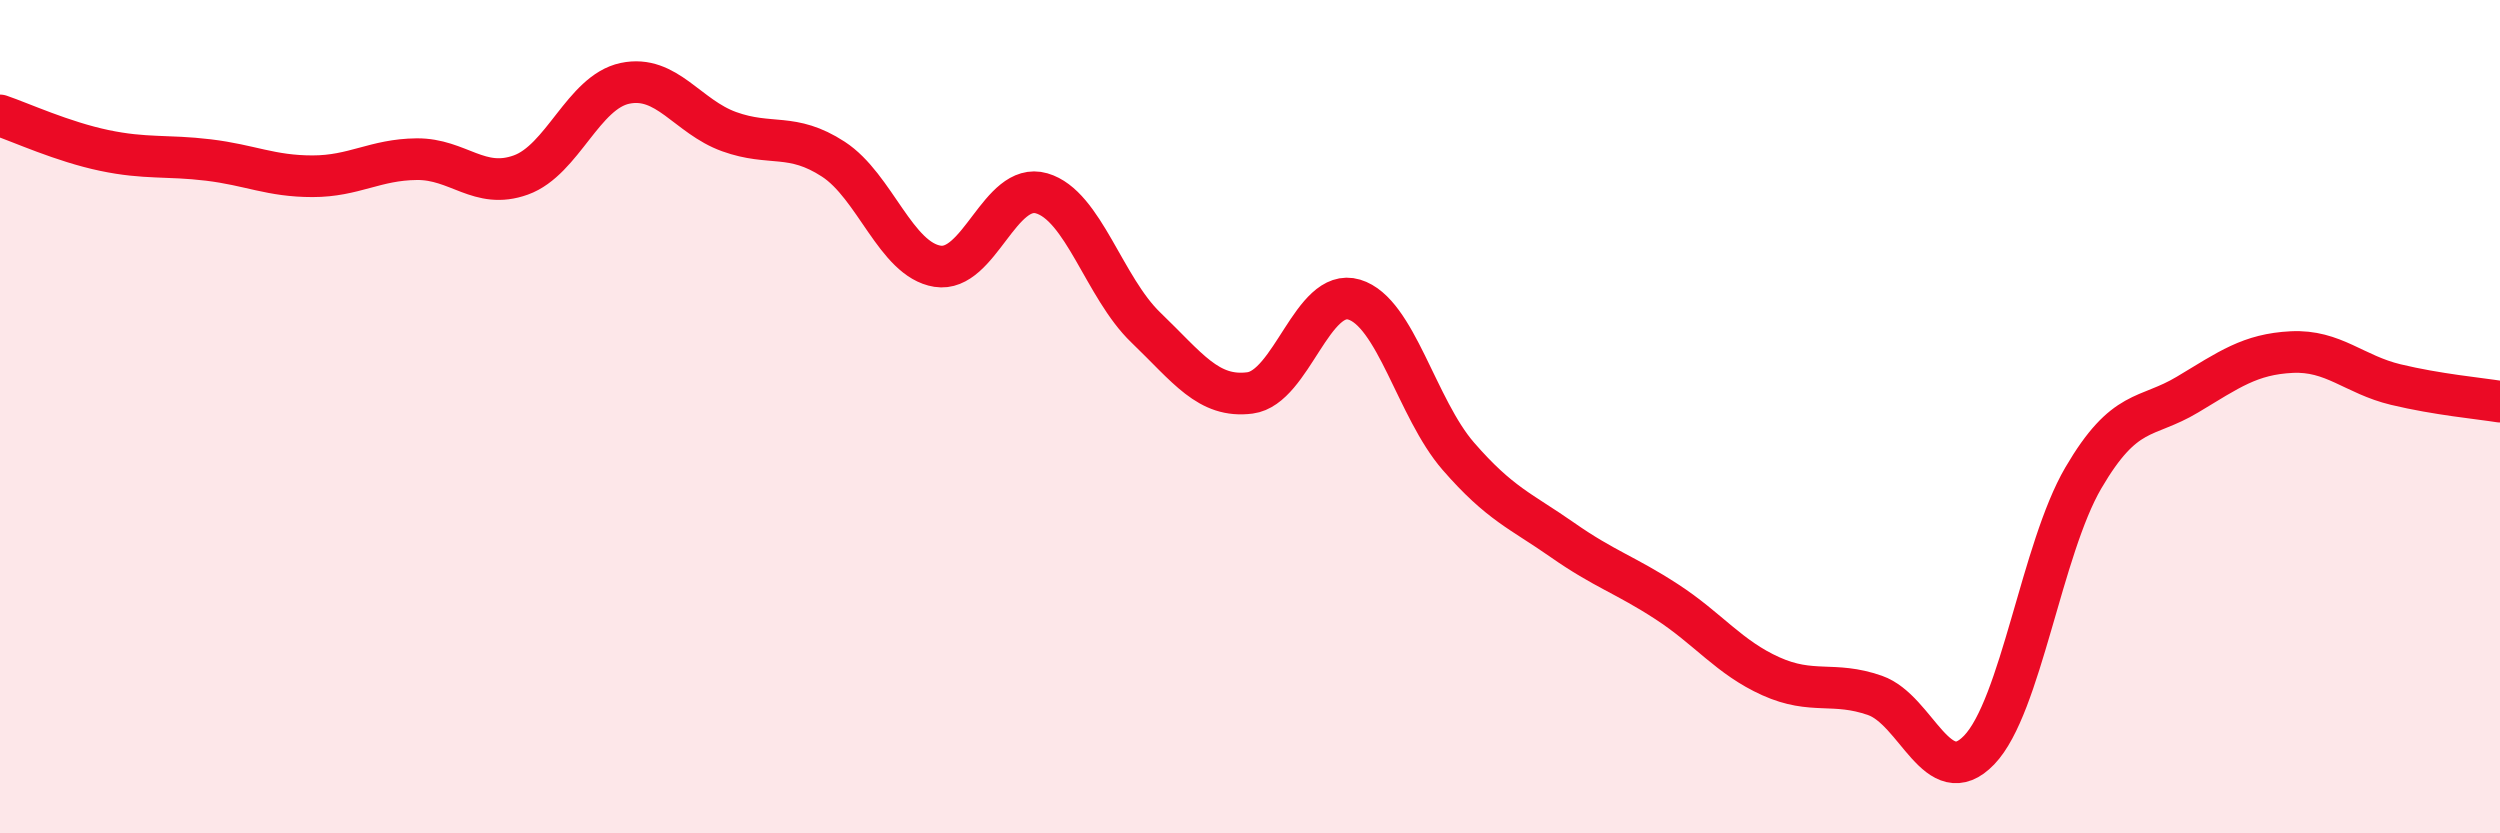 
    <svg width="60" height="20" viewBox="0 0 60 20" xmlns="http://www.w3.org/2000/svg">
      <path
        d="M 0,2.77 C 0.5,2.94 1.5,3.4 2.5,3.61 C 3.5,3.82 4,3.72 5,3.84 C 6,3.96 6.5,4.23 7.5,4.23 C 8.5,4.23 9,3.83 10,3.82 C 11,3.81 11.5,4.56 12.5,4.2 C 13.5,3.84 14,2.21 15,2 C 16,1.79 16.5,2.8 17.5,3.16 C 18.5,3.52 19,3.17 20,3.82 C 21,4.47 21.5,6.23 22.5,6.39 C 23.5,6.55 24,4.35 25,4.64 C 26,4.93 26.5,6.9 27.5,7.86 C 28.5,8.82 29,9.56 30,9.43 C 31,9.3 31.5,6.89 32.5,7.19 C 33.5,7.49 34,9.8 35,10.95 C 36,12.1 36.5,12.26 37.5,12.96 C 38.5,13.66 39,13.79 40,14.44 C 41,15.09 41.5,15.78 42.5,16.23 C 43.5,16.68 44,16.34 45,16.69 C 46,17.04 46.5,19.04 47.5,18 C 48.5,16.96 49,13.18 50,11.47 C 51,9.76 51.5,10.07 52.5,9.47 C 53.5,8.87 54,8.5 55,8.45 C 56,8.4 56.5,8.99 57.5,9.23 C 58.5,9.47 59.5,9.56 60,9.64L60 20L0 20Z"
        fill="#EB0A25"
        opacity="0.1"
        stroke-linecap="round"
        stroke-linejoin="round"
      />
      <path
        d="M 0,2.77 C 0.5,2.94 1.5,3.4 2.5,3.61 C 3.5,3.82 4,3.72 5,3.84 C 6,3.96 6.5,4.23 7.5,4.23 C 8.5,4.23 9,3.83 10,3.82 C 11,3.81 11.5,4.56 12.5,4.2 C 13.5,3.84 14,2.21 15,2 C 16,1.79 16.5,2.8 17.5,3.16 C 18.5,3.52 19,3.17 20,3.82 C 21,4.47 21.5,6.23 22.5,6.39 C 23.5,6.55 24,4.35 25,4.64 C 26,4.93 26.5,6.9 27.5,7.86 C 28.5,8.82 29,9.56 30,9.43 C 31,9.3 31.5,6.89 32.5,7.19 C 33.5,7.49 34,9.8 35,10.95 C 36,12.1 36.5,12.26 37.5,12.96 C 38.5,13.66 39,13.79 40,14.44 C 41,15.09 41.5,15.78 42.5,16.23 C 43.5,16.68 44,16.34 45,16.69 C 46,17.04 46.5,19.04 47.5,18 C 48.5,16.96 49,13.18 50,11.47 C 51,9.76 51.5,10.07 52.5,9.47 C 53.5,8.87 54,8.5 55,8.45 C 56,8.4 56.5,8.99 57.5,9.23 C 58.5,9.47 59.5,9.56 60,9.64"
        stroke="#EB0A25"
        stroke-width="1"
        fill="none"
        stroke-linecap="round"
        stroke-linejoin="round"
      />
    </svg>
  